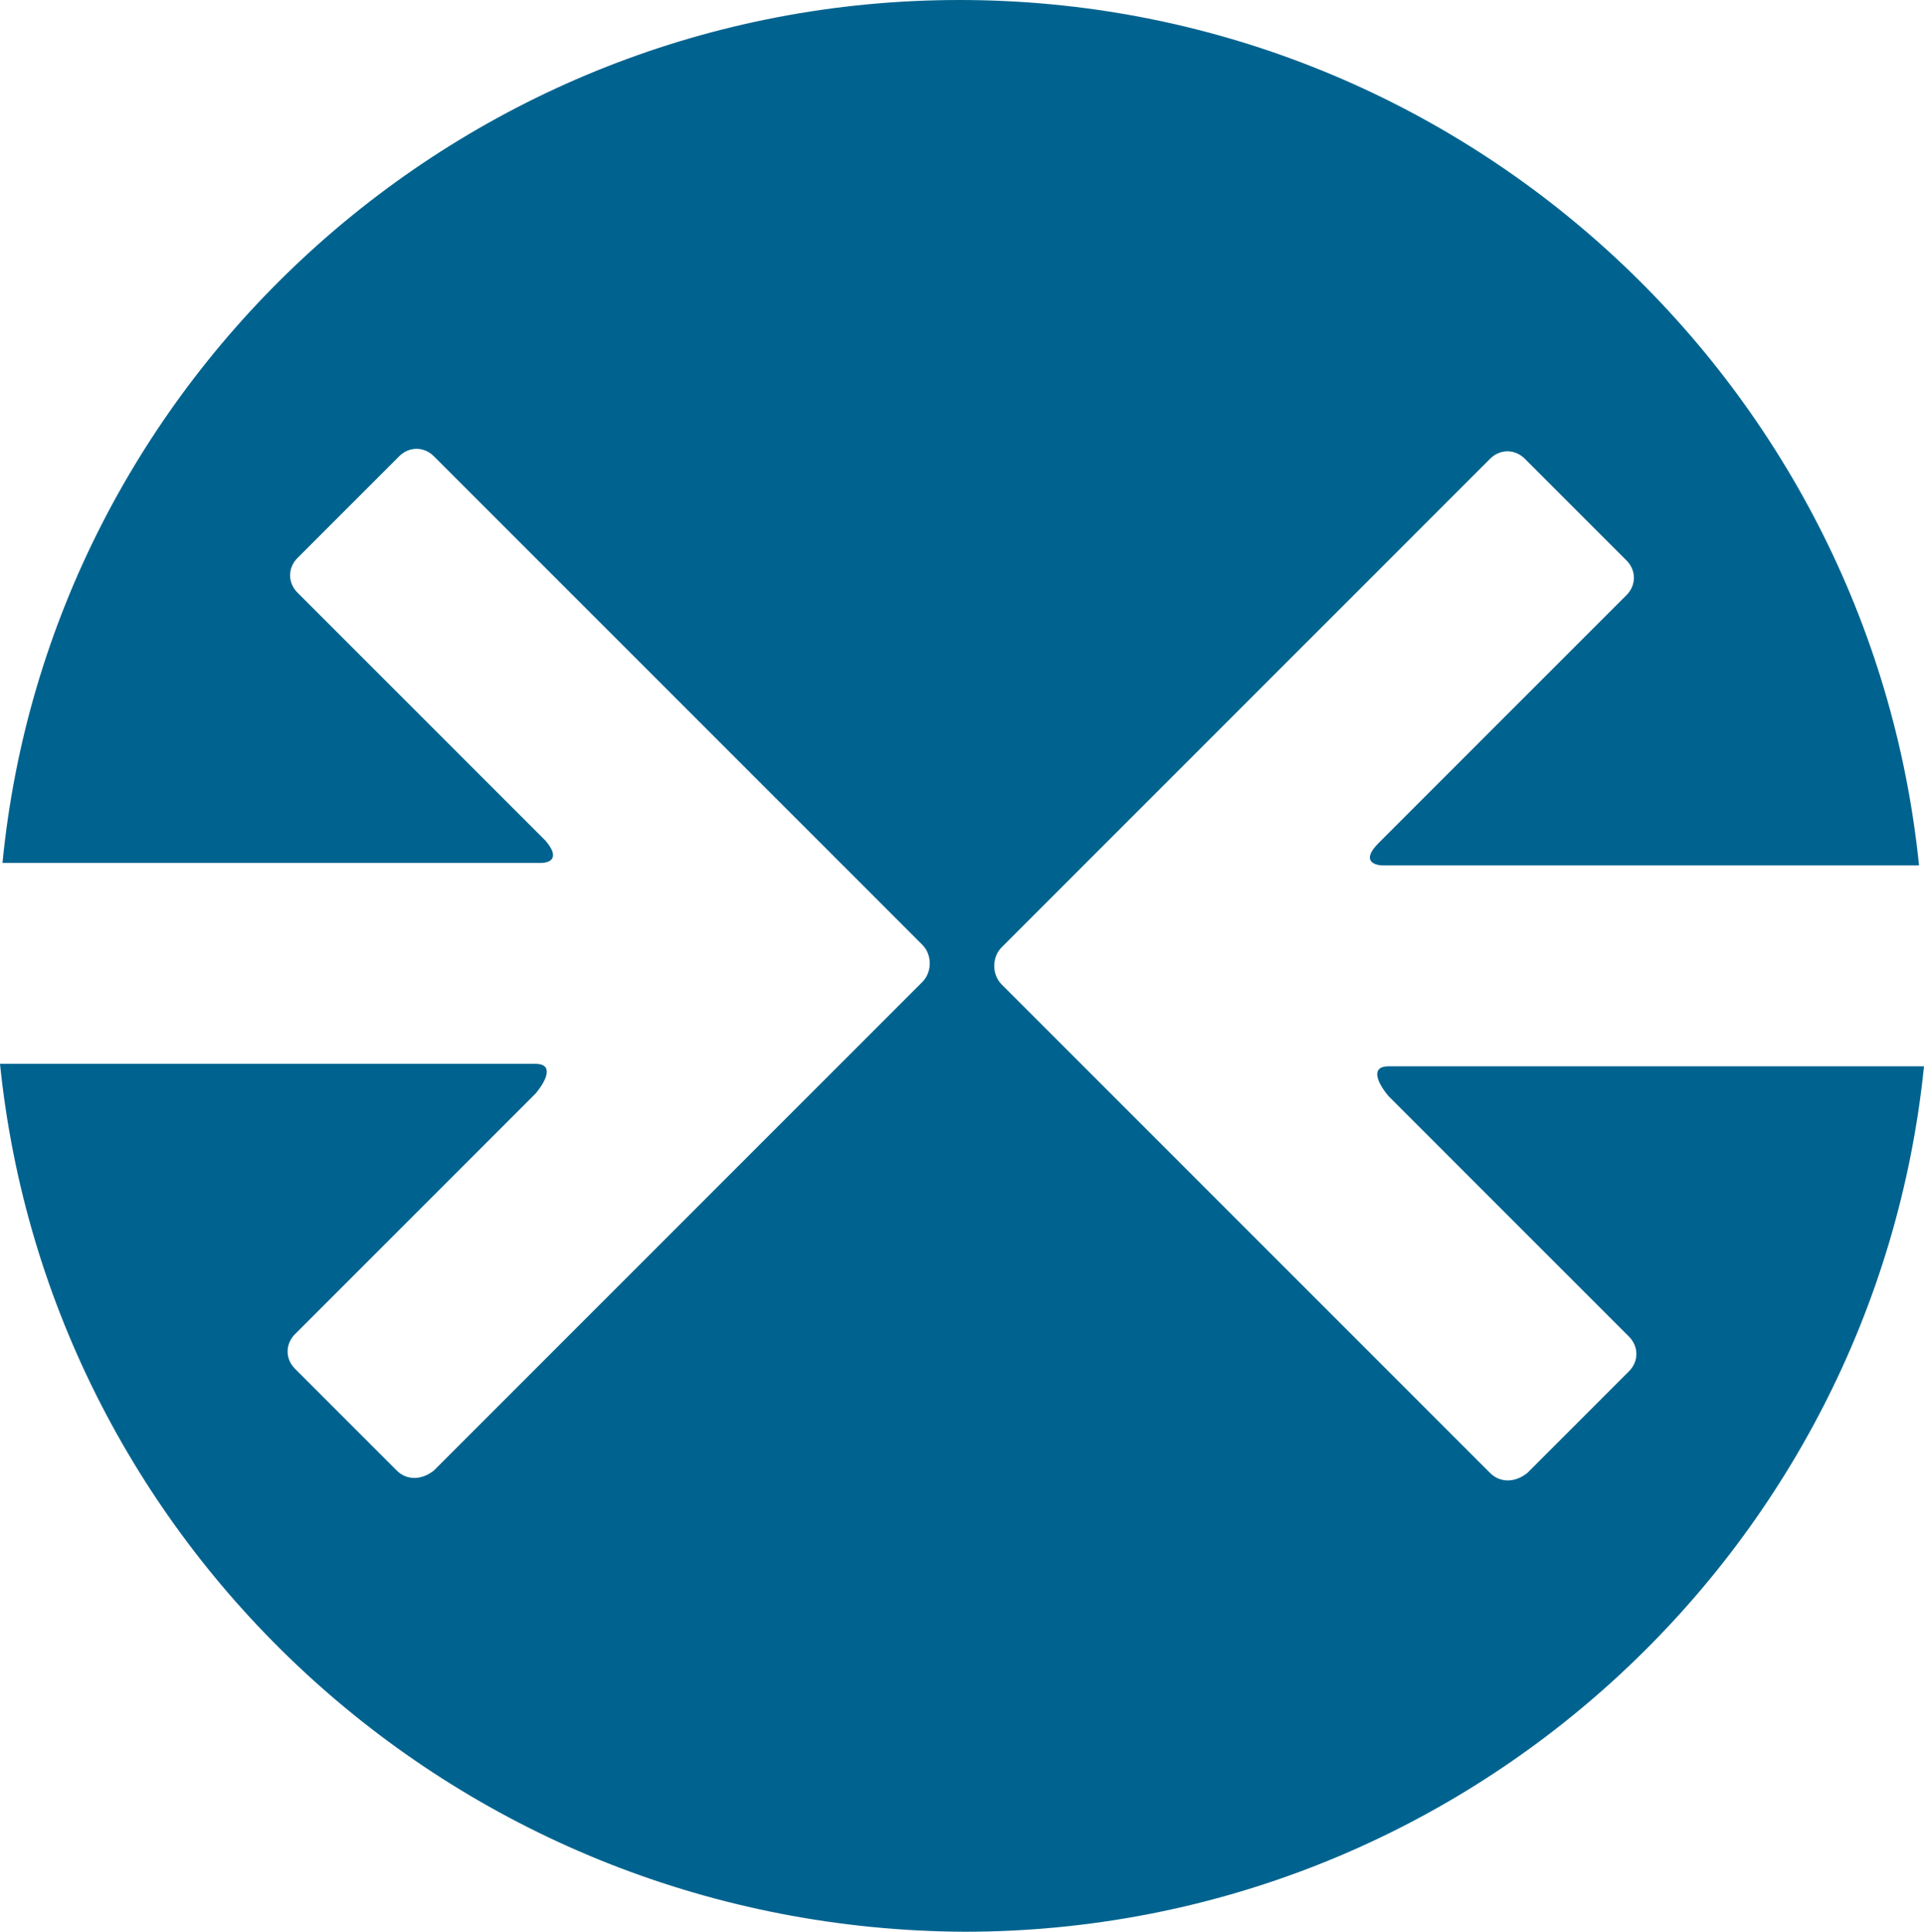 <?xml version="1.0" encoding="UTF-8"?>
<svg xmlns="http://www.w3.org/2000/svg" id="Layer_2" data-name="Layer 2" width="77.6" height="77.9" viewBox="0 0 77.6 77.9">
  <g id="Layer_1-2" data-name="Layer 1">
    <path d="m55.8,34.9c-.4,0-.9-.2-.2-.9,5.9-5.9,7.1-7.1,10-10,.4-.4.4-1,0-1.4-1.4-1.4-2.7-2.7-4.1-4.1-.4-.4-1-.4-1.4,0l-19.7,19.7c-.4.4-.4,1.1,0,1.5l19.7,19.7c.4.4,1,.4,1.5,0,1.4-1.4,2.7-2.7,4.1-4.1.4-.4.4-1,0-1.4l-9.7-9.7c-.5-.6-.7-1.2,0-1.2h21.6c-2,19.6-18.6,34.9-38.7,34.9-20.3-.1-36.9-15.4-38.9-35h21.6c.7,0,.5.6,0,1.2-5.7,5.7-6.8,6.8-9.7,9.7-.4.4-.4,1,0,1.4,1.4,1.4,2.7,2.7,4.1,4.1.4.4,1,.4,1.5,0l19.7-19.7c.4-.4.4-1.1,0-1.5l-19.7-19.7c-.4-.4-1-.4-1.4,0-1.4,1.4-2.7,2.7-4.1,4.1-.4.4-.4,1,0,1.4l10,10c.6.7.2.9-.2.9H.1C2,15.3,18.6,0,38.7,0s36.7,15.3,38.7,34.9h-21.6Z" style="fill: #00638f; fill-rule: evenodd; stroke-width: 0px;"></path>
  </g>
</svg>

